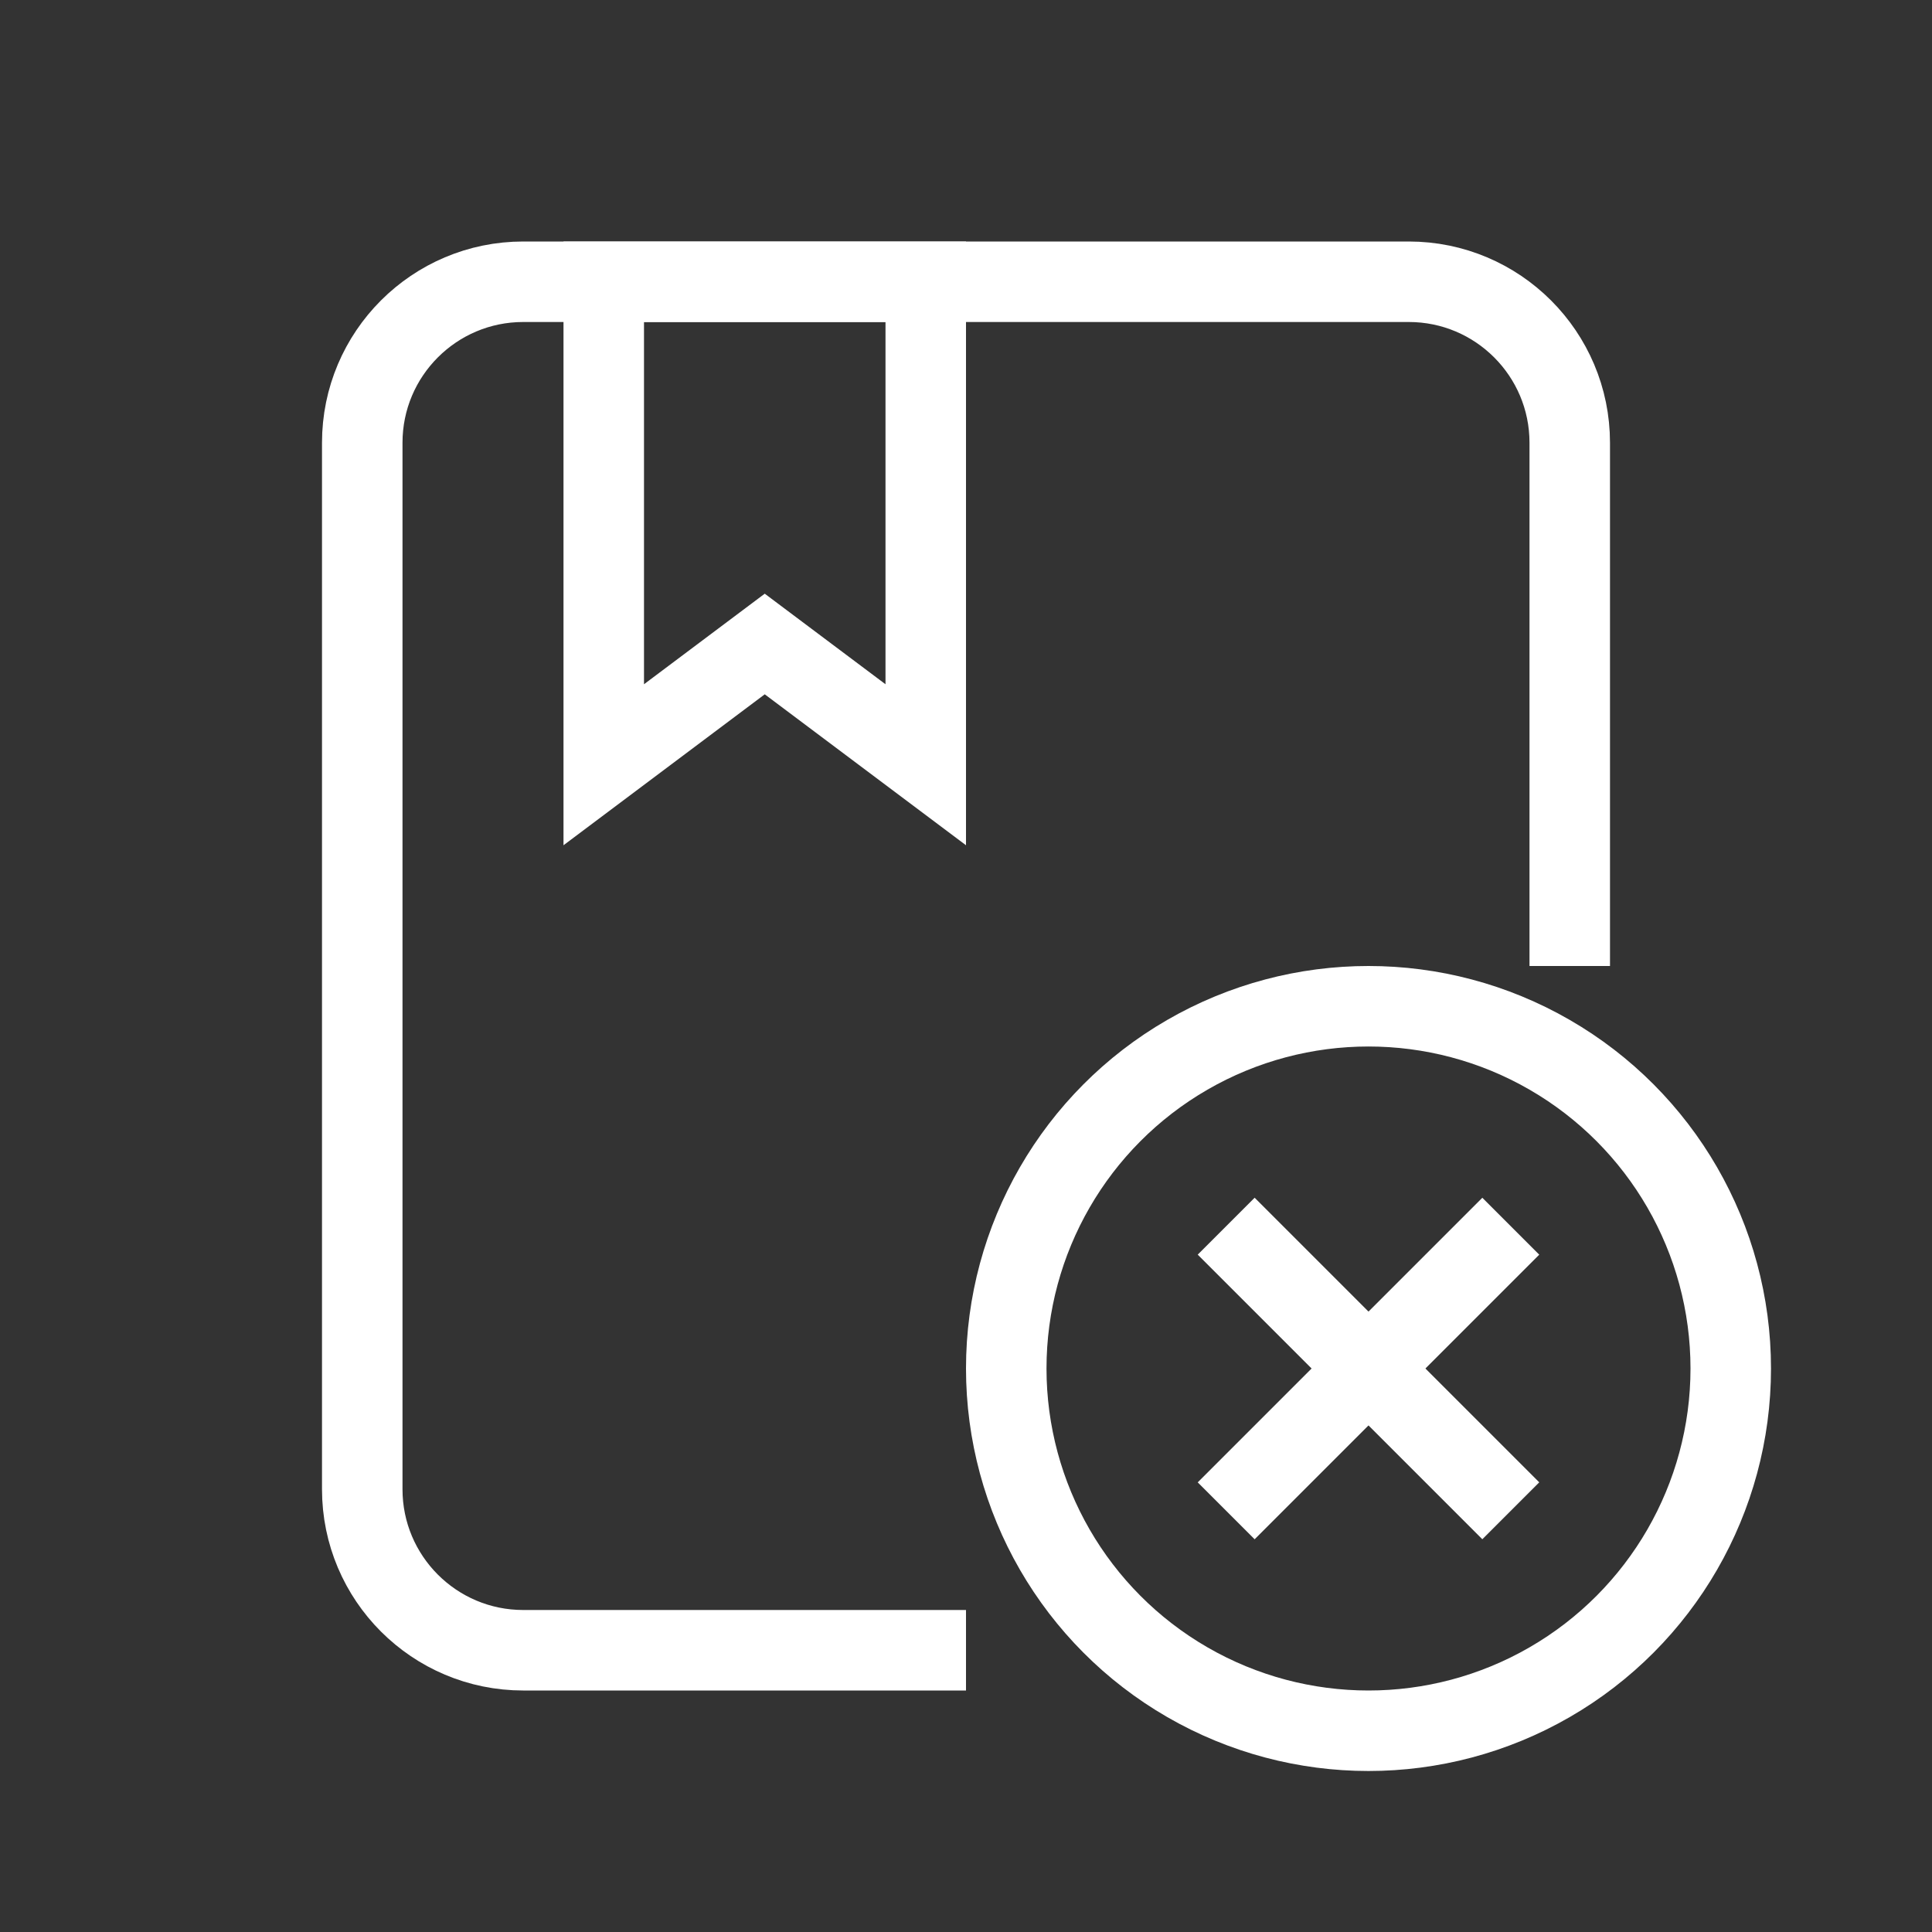 <svg width="48" height="48" viewBox="0 0 48 48" fill="none" xmlns="http://www.w3.org/2000/svg">
<rect x="0" y="0" width="48" height="48" fill="#333333" stroke="none"/>
<path d="M39 24V11C39 8.791 37.209 7 35 7H13C10.791 7 9 8.791 9 11V37C9 39.209 10.791 41 13 41H24" stroke="white" stroke-width="2"/>
<path d="M15 7H23V19L19 16L15 19V7Z" stroke="white" stroke-width="2"/>
<circle cx="34" cy="34" r="9" stroke="white" stroke-width="2"/>
<path d="M37.535 30.465L30.464 37.536" stroke="white" stroke-width="2"/>
<path d="M37.535 37.535L30.464 30.464" stroke="white" stroke-width="2"/>
</svg>

